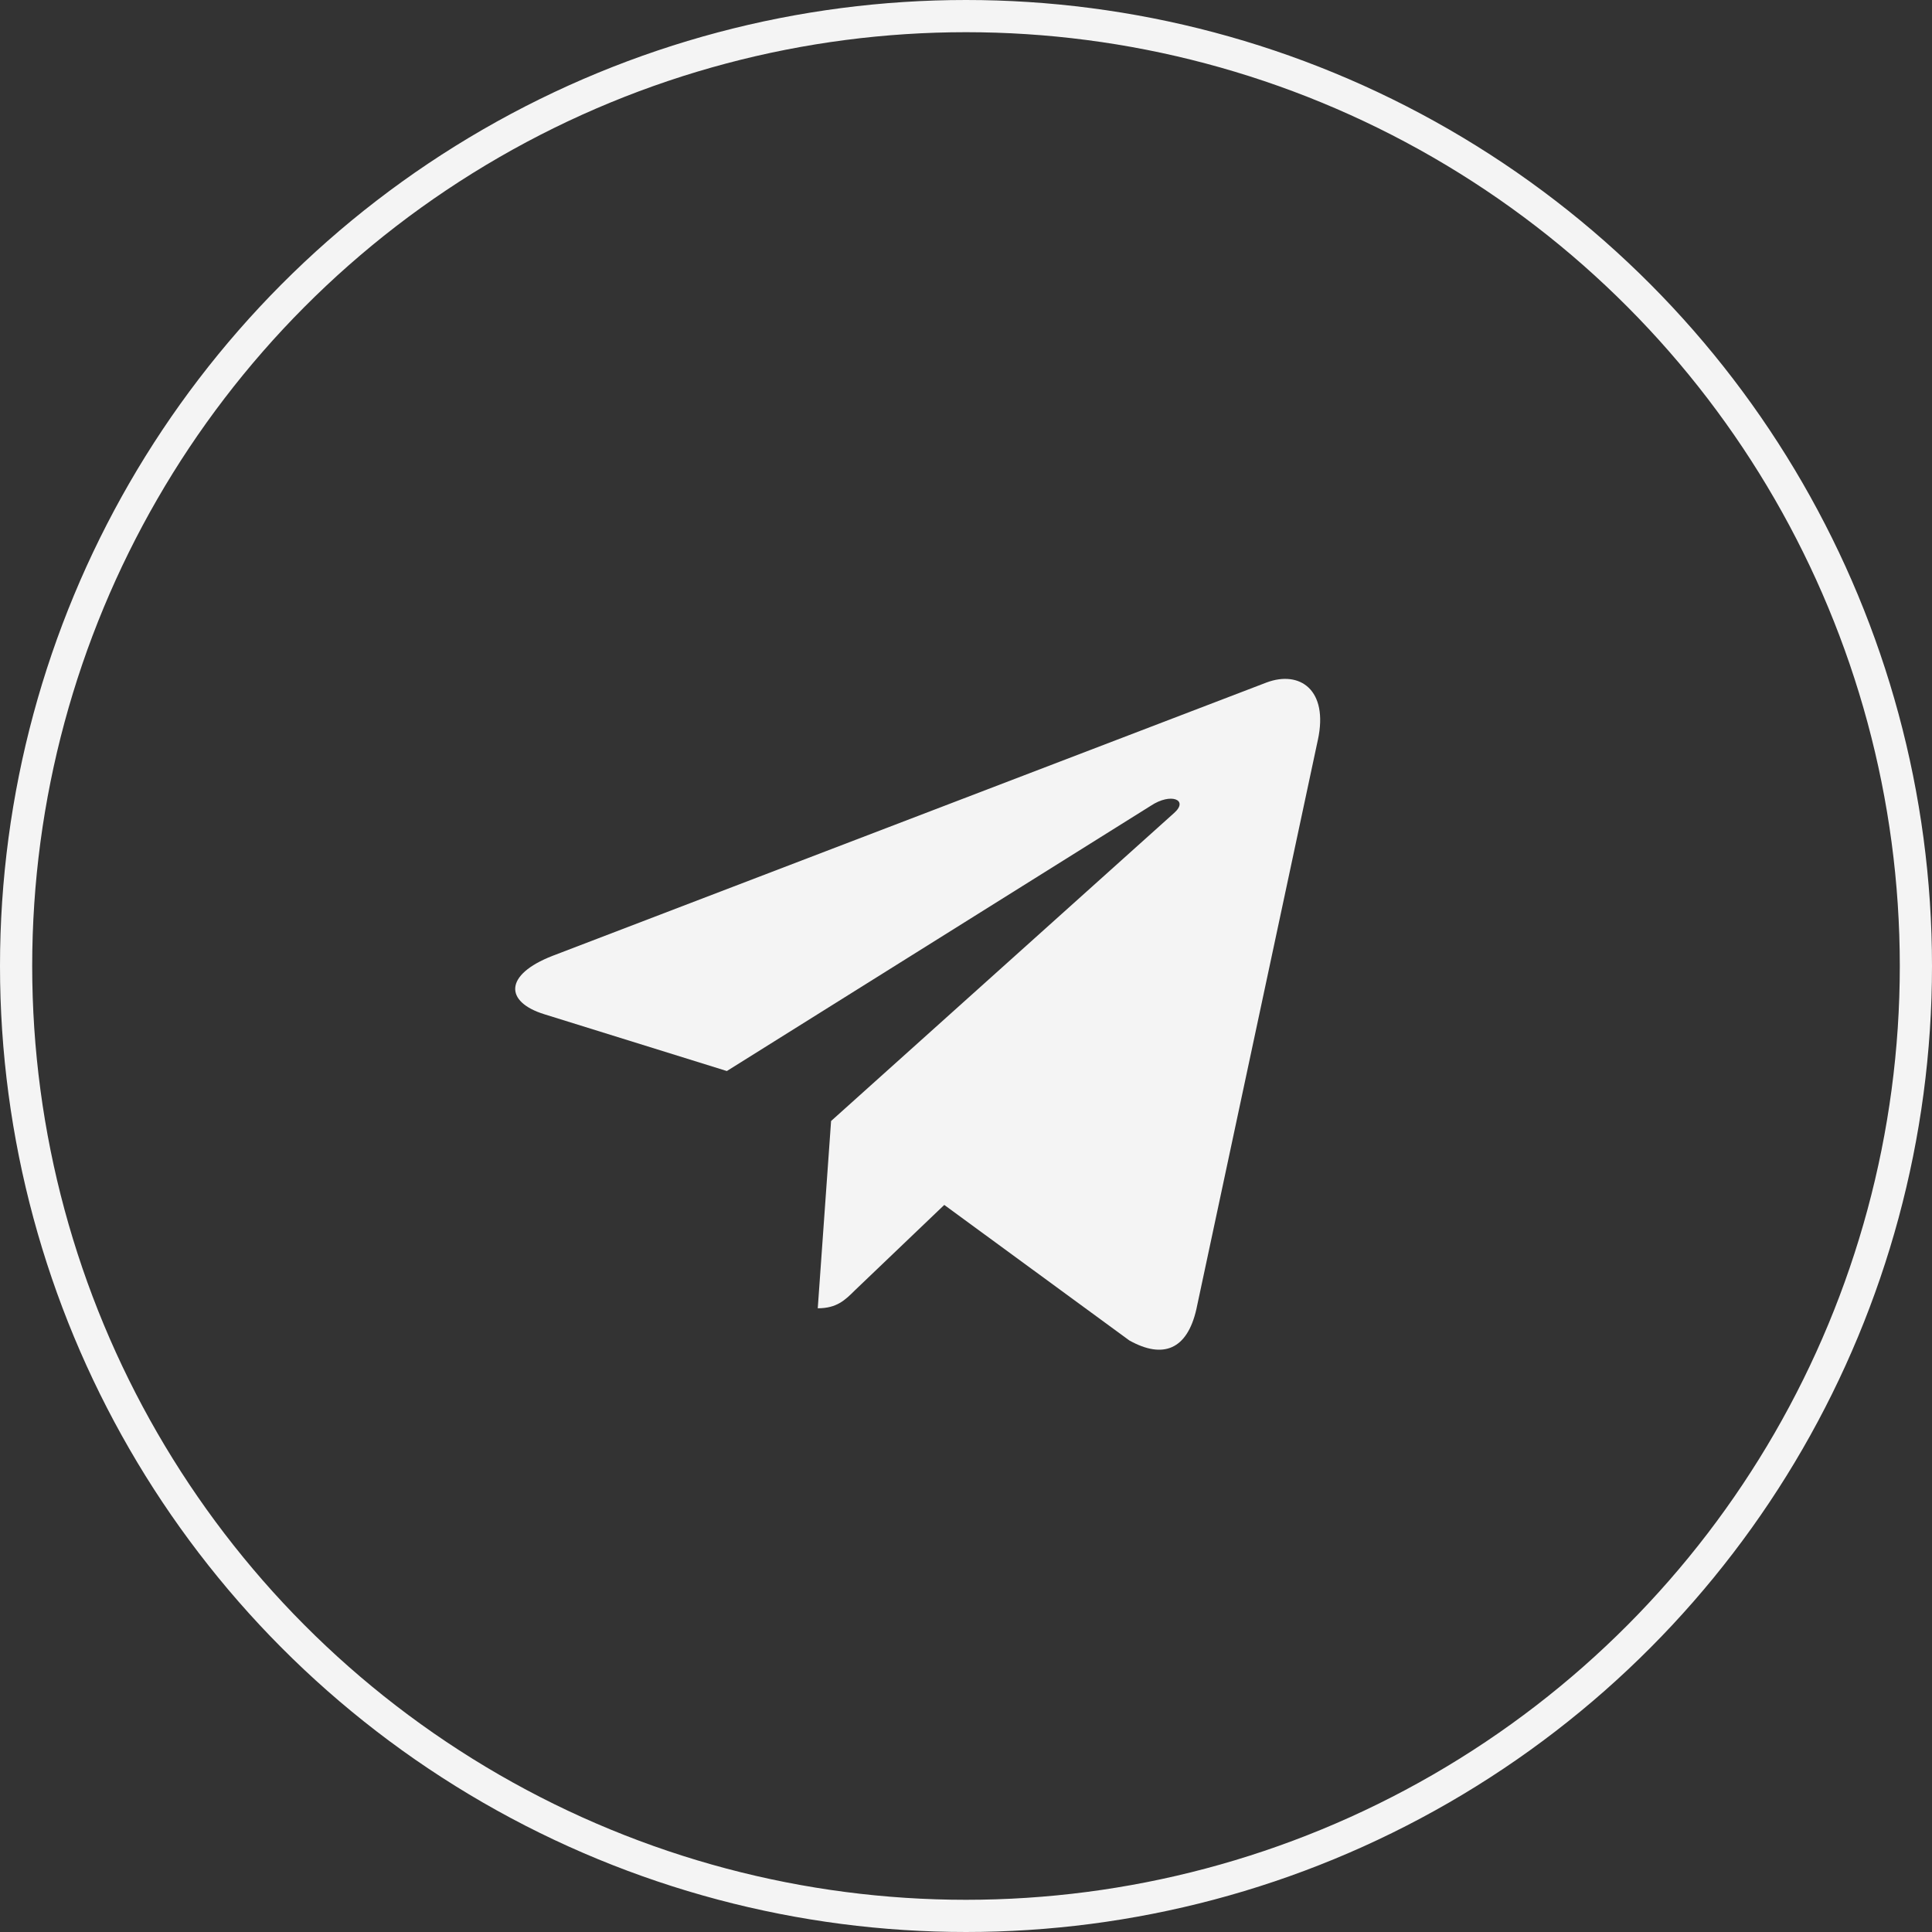 <?xml version="1.0" encoding="UTF-8"?> <svg xmlns="http://www.w3.org/2000/svg" width="60" height="60" viewBox="0 0 60 60" fill="none"><rect x="0" y="0" width="60" height="60" fill="#333333" stroke="none"/><circle cx="30" cy="30" r="29.5" stroke="#F4F4F4"></circle><path d="M25.81 34.814L25.396 40.63C25.988 40.63 26.244 40.376 26.551 40.071L29.325 37.42L35.073 41.629C36.127 42.217 36.87 41.907 37.154 40.66L40.927 22.98L40.928 22.979C41.263 21.421 40.365 20.812 39.338 21.194L17.161 29.684C15.647 30.272 15.67 31.116 16.903 31.498L22.573 33.262L35.743 25.021C36.363 24.61 36.926 24.838 36.463 25.248L25.81 34.814Z" fill="#F4F4F4"></path></svg> 